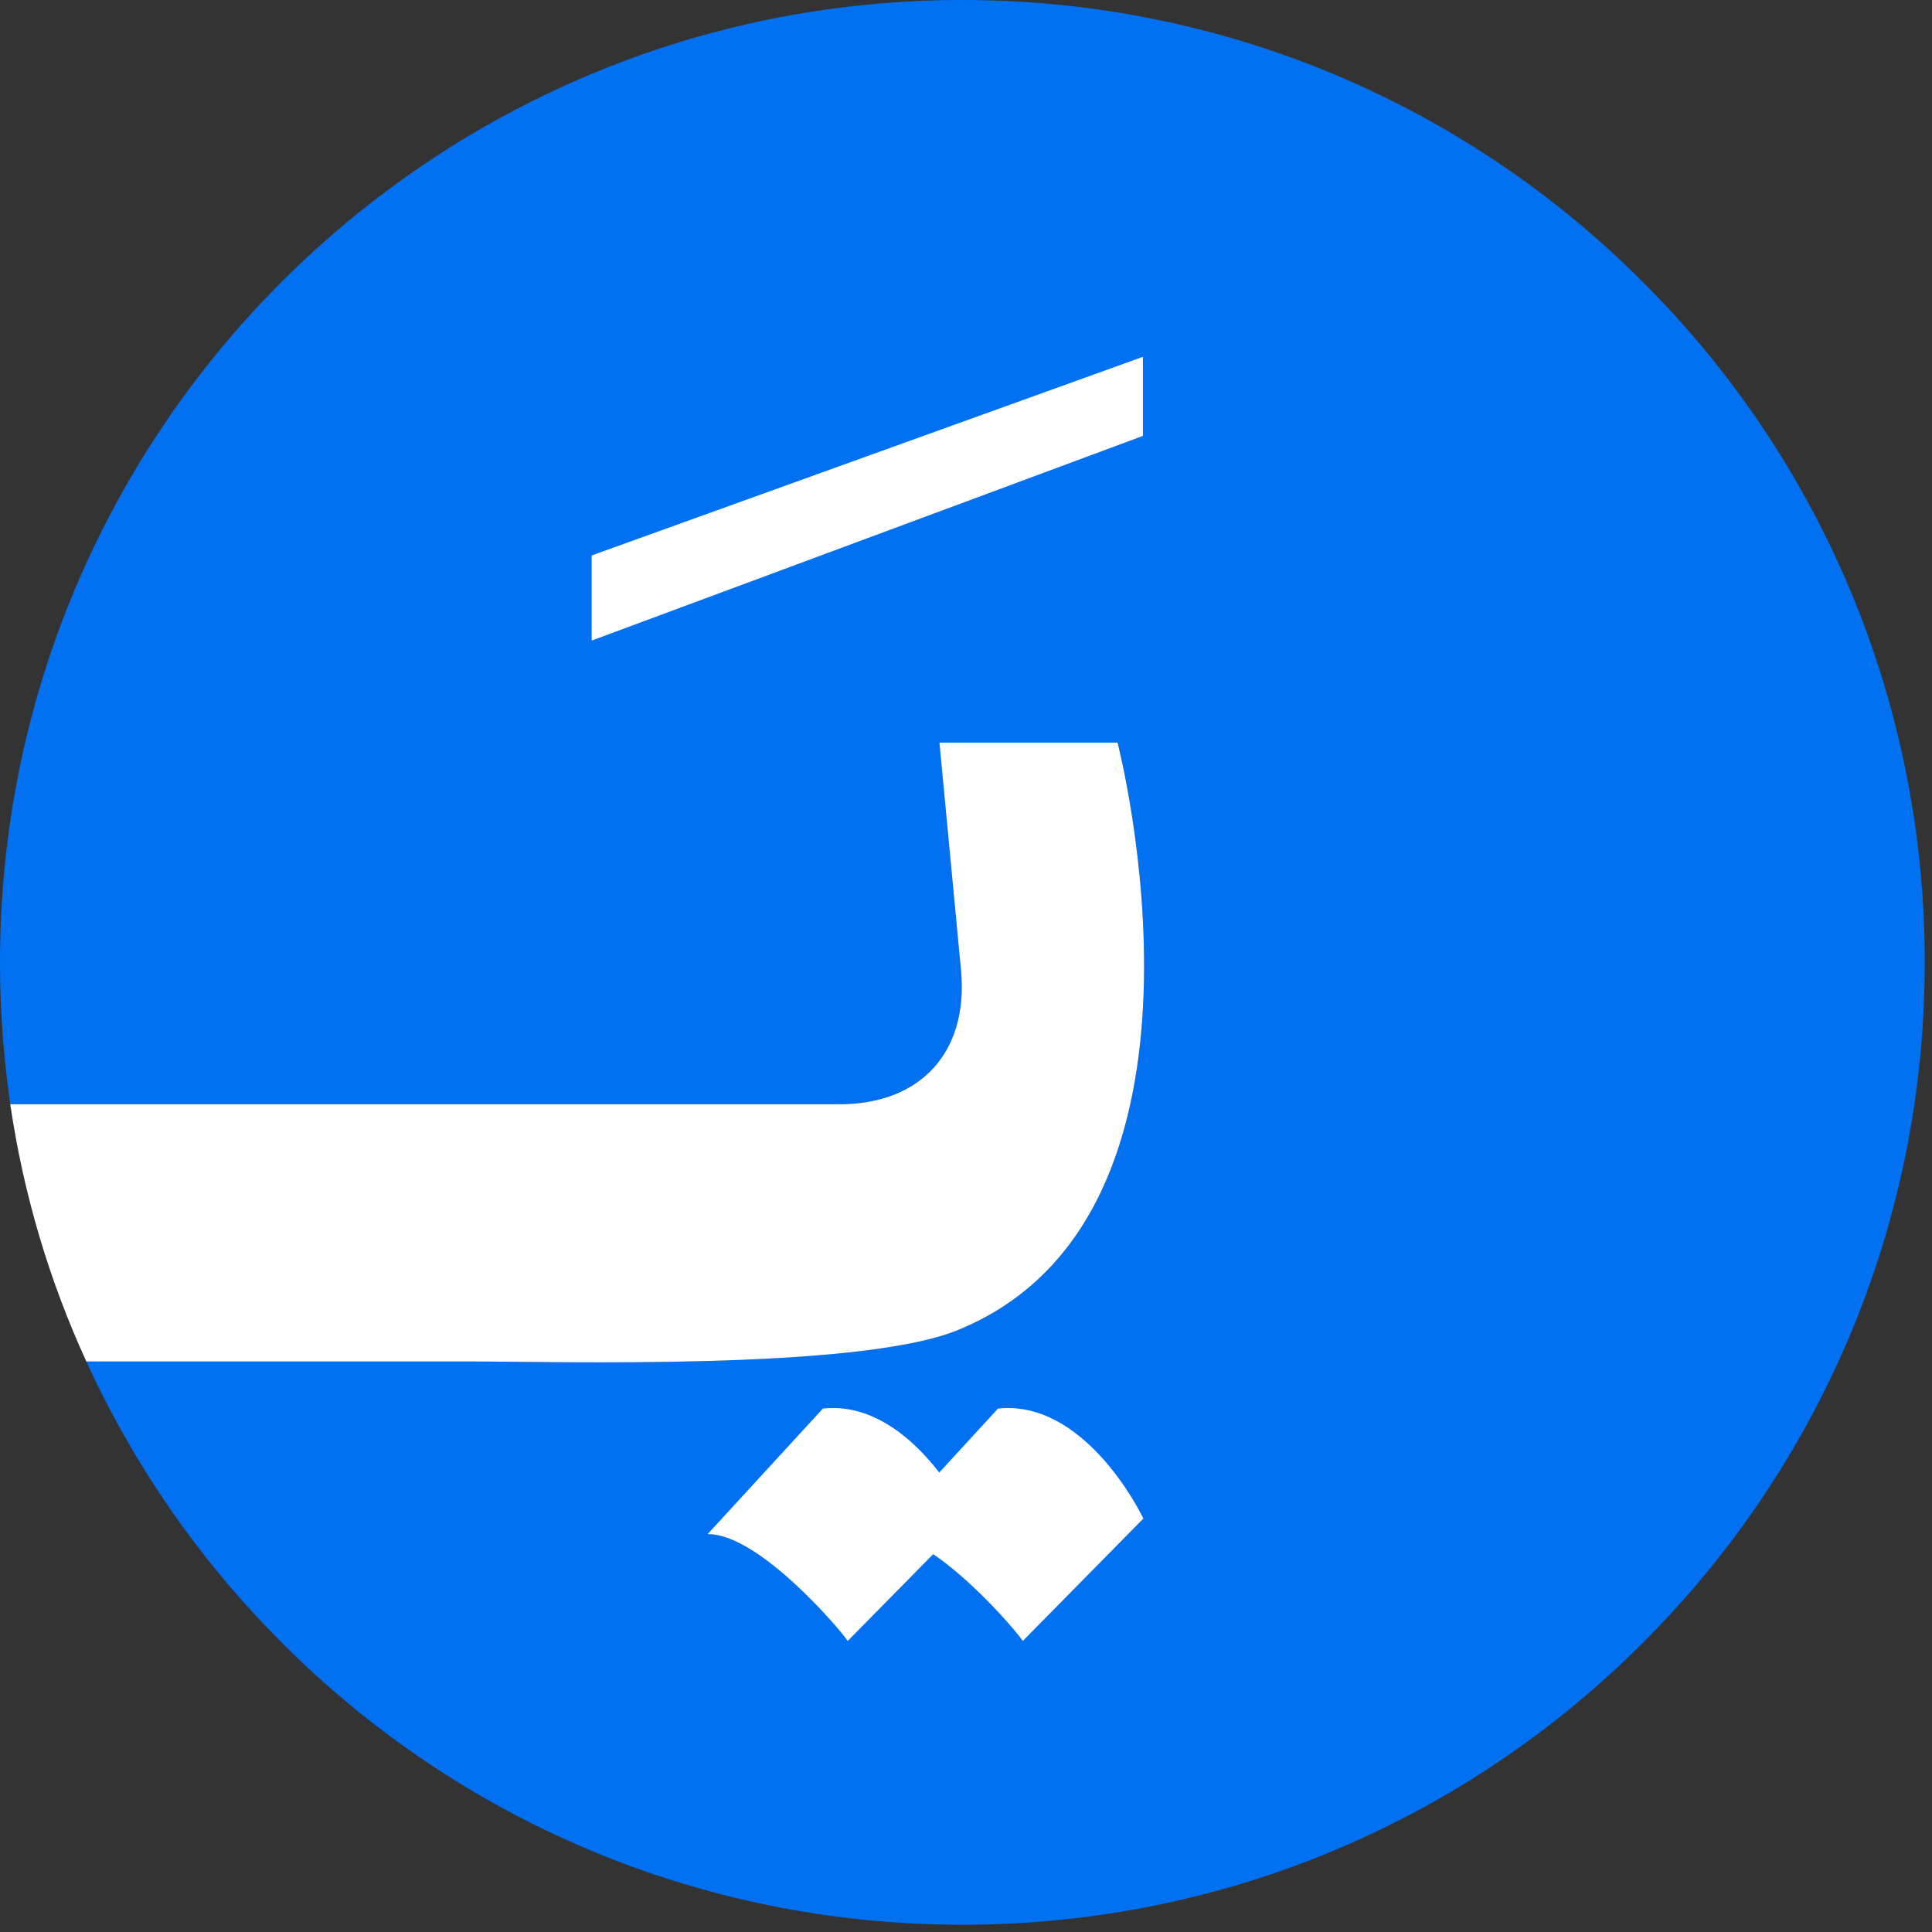 <svg width="32" height="32" viewBox="0 0 32 32" fill="none" xmlns="http://www.w3.org/2000/svg">
<rect x="0" y="0" width="32" height="32" fill="#333333" stroke="none"/>
<g clip-path="url(#clip0_934_3934)">
<path d="M31.88 15.94C31.88 20.34 30.1 24.33 27.21 27.21C24.33 30.1 20.34 31.88 15.94 31.88C11.54 31.88 7.55 30.1 4.67 27.21C3.33 25.87 2.23 24.3 1.43 22.55H7.77C9.16 22.55 14.19 22.7 15.84 22.04C20.55 20.15 18.51 12.3 18.51 12.3H15.56L15.92 16.1C16.03 17.42 15.26 18.29 13.9 18.29H0.17C0.06 17.52 0 16.74 0 15.94C0 7.13 7.13 0 15.94 0C20.34 0 24.33 1.78 27.21 4.67C30.1 7.55 31.88 11.54 31.88 15.94Z" fill="#0171F1"/>
<path d="M16.03 25.16L14.04 27.18C13.99 27.08 12.59 25.4 11.72 25.41L13.63 23.33C15.04 23.18 15.97 25 16.04 25.16H16.03Z" fill="white"/>
<path d="M18.93 25.16L16.94 27.18C16.89 27.08 15.49 25.4 14.62 25.41L16.53 23.33C17.94 23.18 18.87 25 18.94 25.16H18.93Z" fill="white"/>
<path d="M18.93 5.91V7.22L9.8 10.61V9.2L18.93 5.91Z" fill="white"/>
<path d="M15.84 22.04C14.19 22.7 9.16 22.55 7.77 22.55H1.43C0.82 21.22 0.39 19.79 0.17 18.29H13.9C15.26 18.29 16.03 17.42 15.92 16.1L15.56 12.3H18.51C18.51 12.3 20.55 20.15 15.84 22.04Z" fill="white"/>
</g>
<defs>
<clipPath id="clip0_934_3934">
<rect width="31.88" height="31.88" fill="white"/>
</clipPath>
</defs>
</svg>
